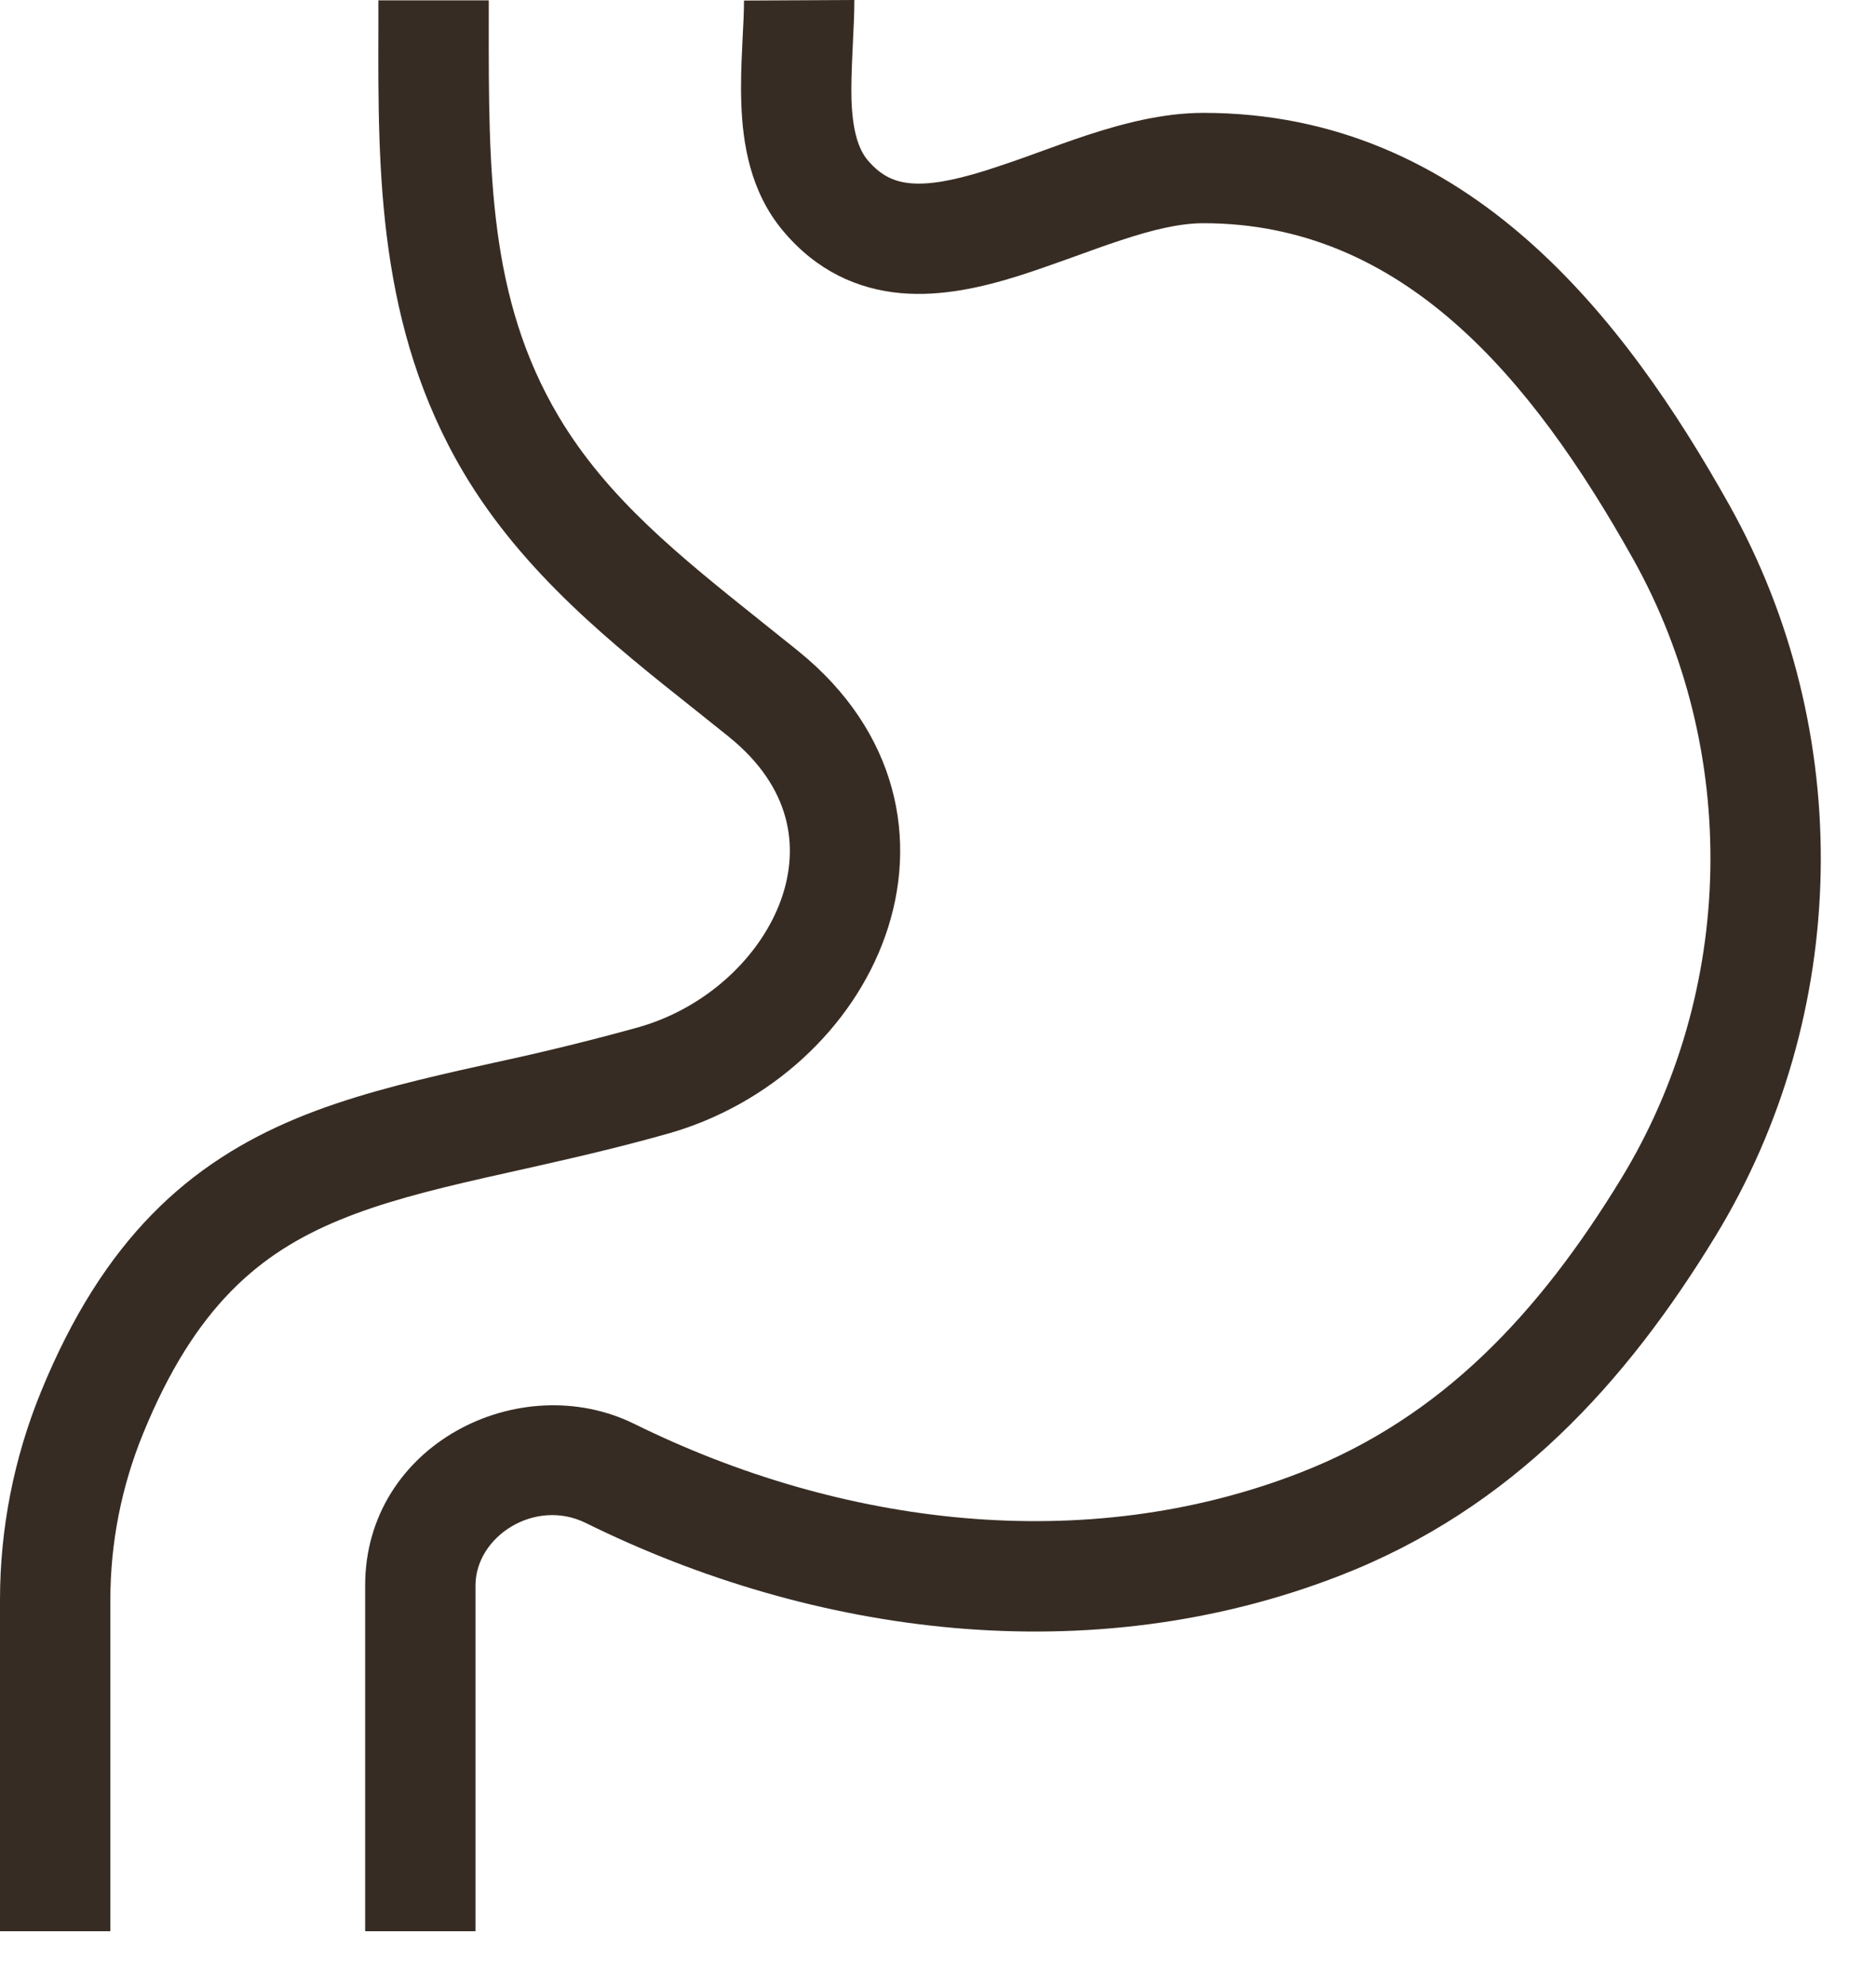 <svg xmlns="http://www.w3.org/2000/svg" fill="none" viewBox="0 0 17 18" height="18" width="17">
<path fill="#372C23" d="M7.716 0.905C7.726 1.187 7.779 1.352 7.863 1.452C7.986 1.597 8.108 1.648 8.253 1.661C8.422 1.676 8.638 1.637 8.924 1.548C9.087 1.496 9.249 1.44 9.409 1.381C9.547 1.331 9.694 1.277 9.839 1.229C10.162 1.123 10.531 1.023 10.905 1.023C13.306 1.023 14.73 2.898 15.668 4.572C16.82 6.627 16.772 9.192 15.545 11.204C14.738 12.527 13.707 13.672 12.143 14.28C9.874 15.163 7.37 14.822 5.308 13.803C4.848 13.576 4.309 13.925 4.309 14.369V17.503H3.309V14.369C3.309 13.094 4.709 12.392 5.75 12.906C7.622 13.83 9.829 14.107 11.78 13.348C13.063 12.85 13.947 11.902 14.691 10.682C15.73 8.979 15.771 6.8 14.796 5.061C13.87 3.408 12.701 2.023 10.905 2.023C10.695 2.023 10.45 2.08 10.153 2.179C10.021 2.222 9.889 2.27 9.749 2.321L9.702 2.338C9.547 2.393 9.384 2.452 9.222 2.503C8.902 2.603 8.534 2.689 8.165 2.657C7.771 2.622 7.399 2.454 7.098 2.095C6.795 1.736 6.73 1.292 6.718 0.941C6.711 0.76 6.718 0.581 6.726 0.423L6.729 0.353C6.736 0.22 6.742 0.108 6.742 0.005L7.742 0C7.742 0.134 7.734 0.277 7.728 0.408L7.725 0.472C7.718 0.627 7.712 0.77 7.716 0.905ZM3.429 0.256V0.003H4.429V0.189C4.428 1.553 4.427 2.703 5.062 3.774C5.505 4.519 6.159 5.041 6.902 5.635L7.234 5.901C8.135 6.63 8.329 7.619 8.021 8.486C7.726 9.319 6.981 10.008 6.065 10.271C5.572 10.411 5.105 10.515 4.682 10.61L4.392 10.675C3.886 10.79 3.457 10.9 3.075 11.058C2.355 11.355 1.767 11.839 1.296 12.995C1.101 13.472 1 13.983 1 14.499V17.503H0V14.499C0 13.854 0.126 13.215 0.37 12.617C0.938 11.226 1.715 10.539 2.692 10.134C3.159 9.941 3.661 9.816 4.17 9.7L4.475 9.632C4.916 9.537 5.355 9.43 5.79 9.309C6.413 9.13 6.897 8.662 7.079 8.151C7.248 7.674 7.168 7.133 6.605 6.678C6.502 6.595 6.397 6.511 6.29 6.426C5.556 5.843 4.745 5.199 4.202 4.285C3.422 2.969 3.425 1.558 3.429 0.256Z" clip-rule="evenodd" fill-rule="evenodd"></path>
</svg>
